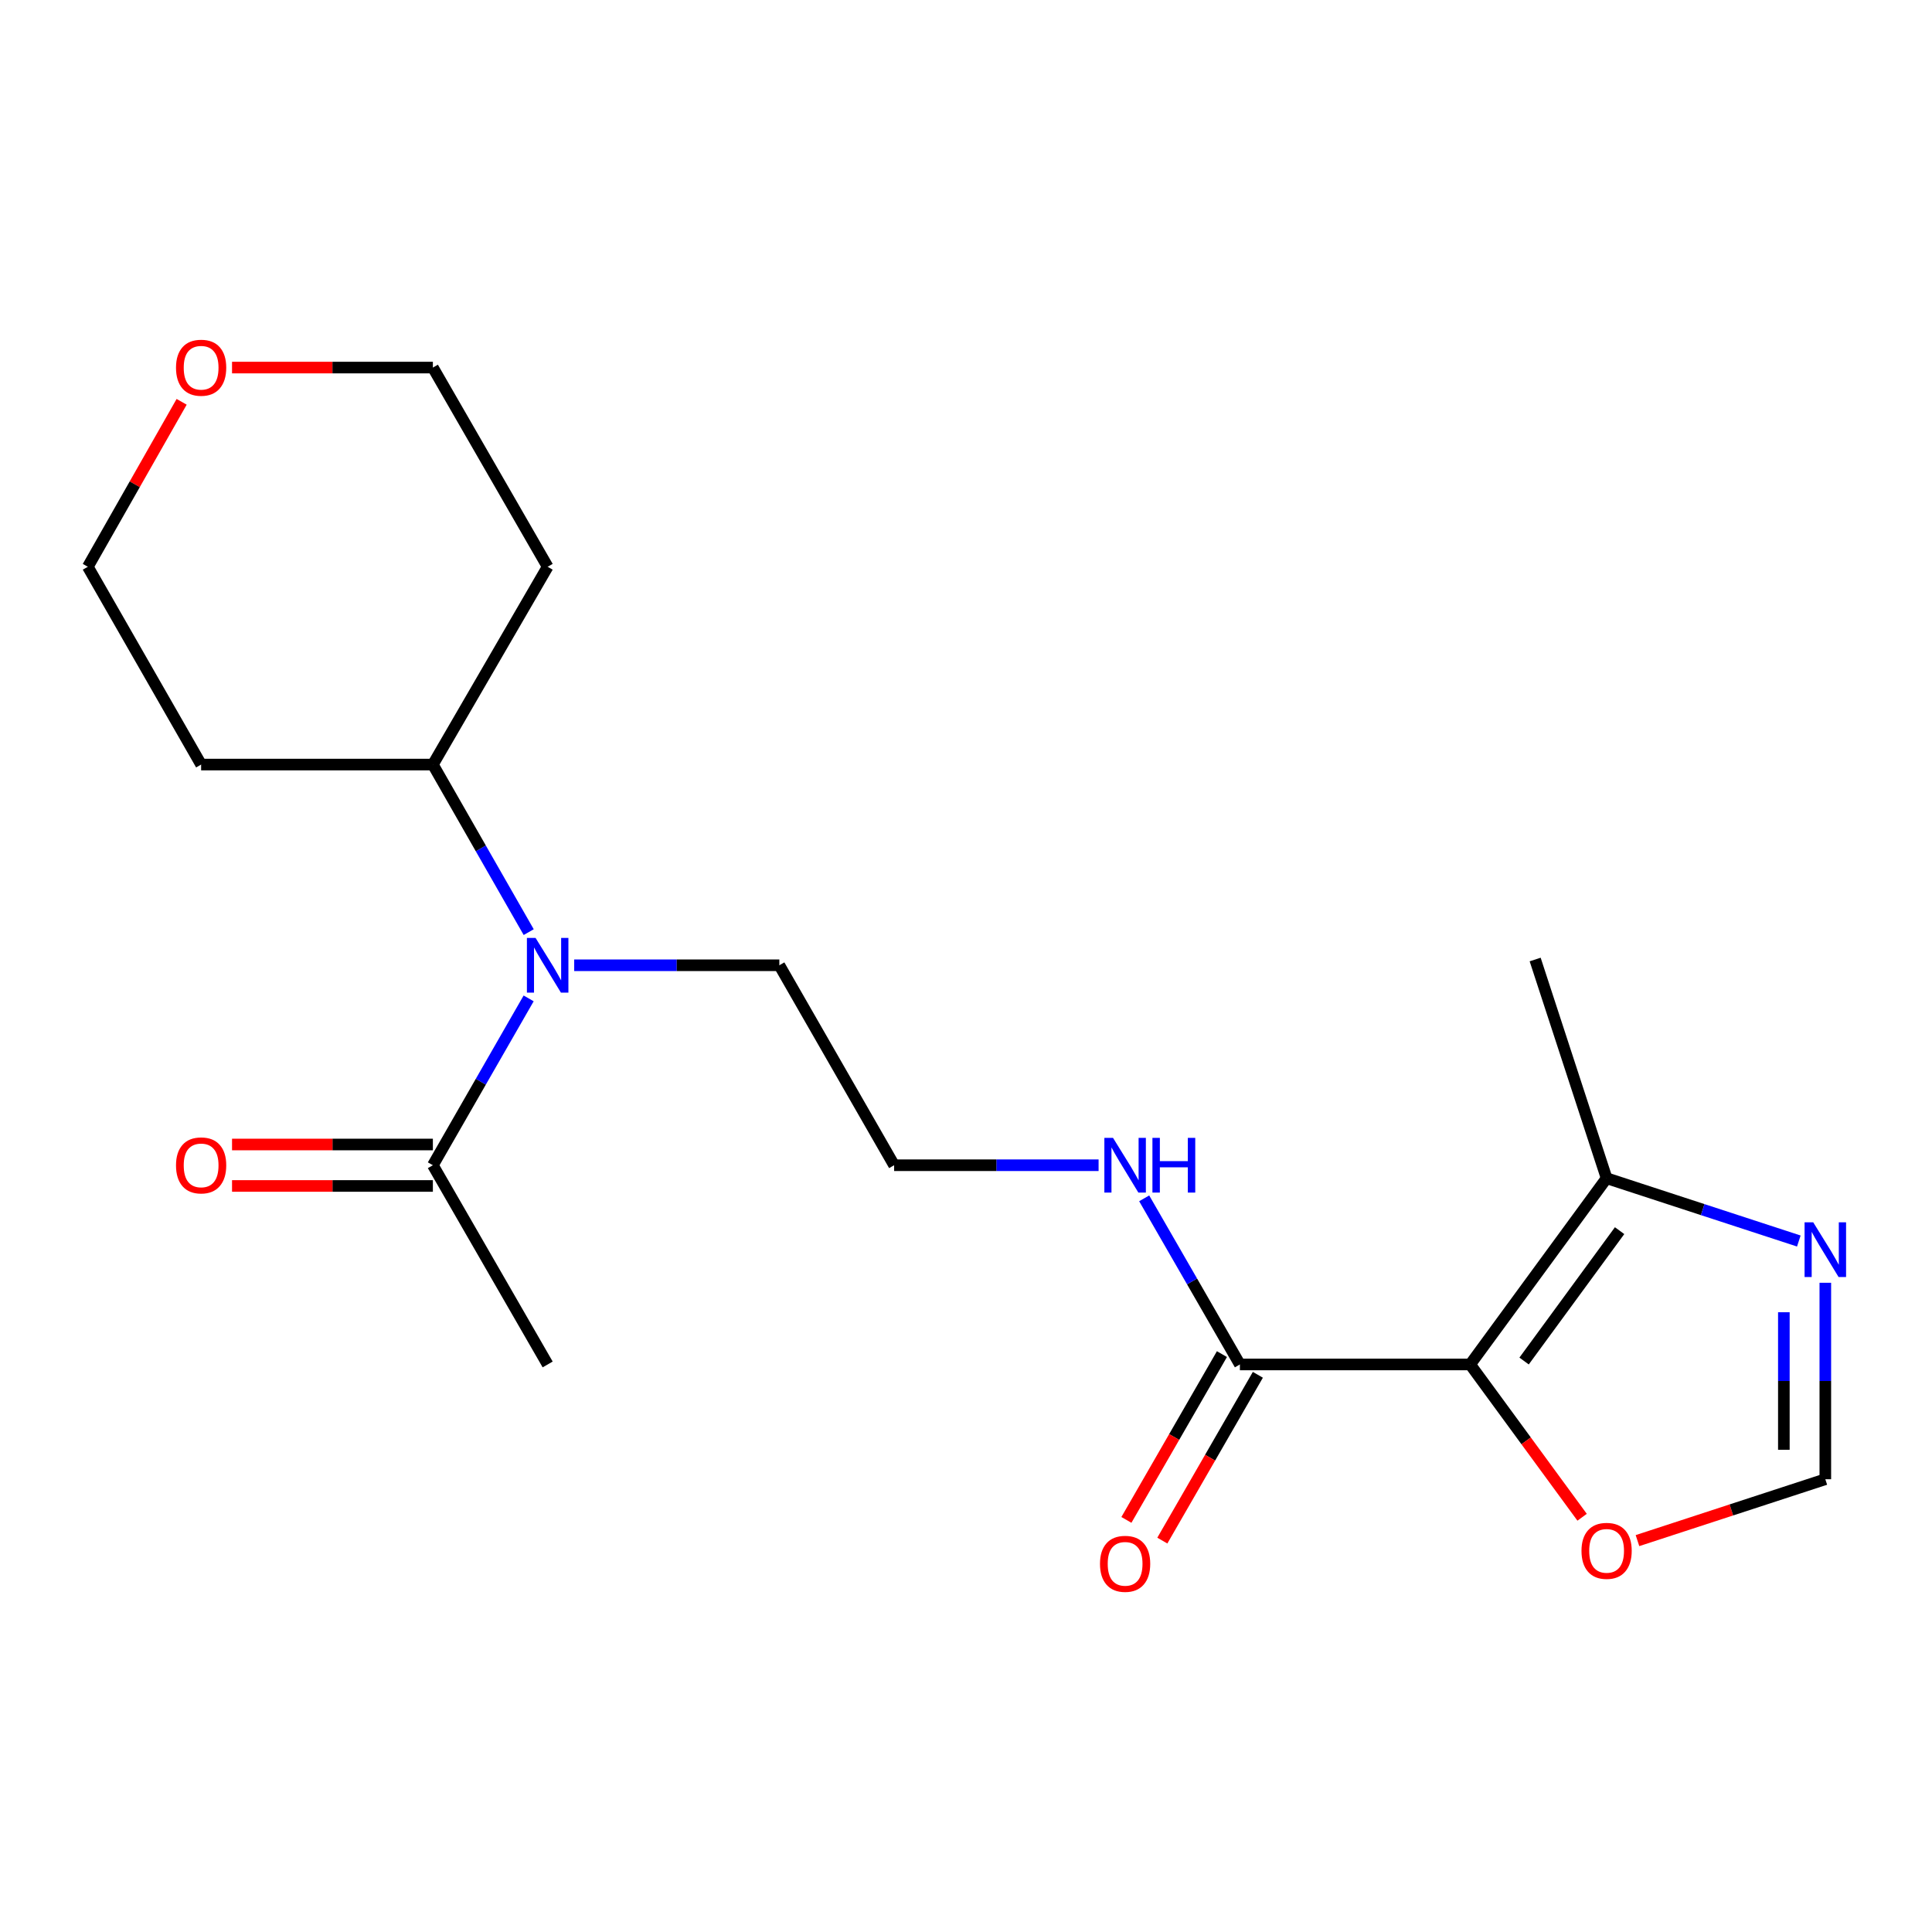 <?xml version='1.0' encoding='iso-8859-1'?>
<svg version='1.1' baseProfile='full'
              xmlns='http://www.w3.org/2000/svg'
                      xmlns:rdkit='http://www.rdkit.org/xml'
                      xmlns:xlink='http://www.w3.org/1999/xlink'
                  xml:space='preserve'
width='1000px' height='1000px' viewBox='0 0 1000 1000'>
<!-- END OF HEADER -->
<rect style='opacity:1.0;fill:#FFFFFF;stroke:none' width='1000' height='1000' x='0' y='0'> </rect>
<path class='bond-0' d='M 760.959,706.241 L 831.577,609.846' style='fill:none;fill-rule:evenodd;stroke:#000000;stroke-width:6px;stroke-linecap:butt;stroke-linejoin:miter;stroke-opacity:1' />
<path class='bond-0' d='M 788.864,704.465 L 838.297,636.988' style='fill:none;fill-rule:evenodd;stroke:#000000;stroke-width:6px;stroke-linecap:butt;stroke-linejoin:miter;stroke-opacity:1' />
<path class='bond-1' d='M 760.959,706.241 L 641.768,706.241' style='fill:none;fill-rule:evenodd;stroke:#000000;stroke-width:6px;stroke-linecap:butt;stroke-linejoin:miter;stroke-opacity:1' />
<path class='bond-3' d='M 760.959,706.241 L 789.928,745.785' style='fill:none;fill-rule:evenodd;stroke:#000000;stroke-width:6px;stroke-linecap:butt;stroke-linejoin:miter;stroke-opacity:1' />
<path class='bond-3' d='M 789.928,745.785 L 818.898,785.329' style='fill:none;fill-rule:evenodd;stroke:#FF0000;stroke-width:6px;stroke-linecap:butt;stroke-linejoin:miter;stroke-opacity:1' />
<path class='bond-2' d='M 831.577,609.846 L 881.321,626.098' style='fill:none;fill-rule:evenodd;stroke:#000000;stroke-width:6px;stroke-linecap:butt;stroke-linejoin:miter;stroke-opacity:1' />
<path class='bond-2' d='M 881.321,626.098 L 931.066,642.349' style='fill:none;fill-rule:evenodd;stroke:#0000FF;stroke-width:6px;stroke-linecap:butt;stroke-linejoin:miter;stroke-opacity:1' />
<path class='bond-16' d='M 831.577,609.846 L 794.593,496.641' style='fill:none;fill-rule:evenodd;stroke:#000000;stroke-width:6px;stroke-linecap:butt;stroke-linejoin:miter;stroke-opacity:1' />
<path class='bond-7' d='M 632.47,700.884 L 607.748,743.79' style='fill:none;fill-rule:evenodd;stroke:#000000;stroke-width:6px;stroke-linecap:butt;stroke-linejoin:miter;stroke-opacity:1' />
<path class='bond-7' d='M 607.748,743.79 L 583.025,786.697' style='fill:none;fill-rule:evenodd;stroke:#FF0000;stroke-width:6px;stroke-linecap:butt;stroke-linejoin:miter;stroke-opacity:1' />
<path class='bond-7' d='M 651.065,711.599 L 626.343,754.505' style='fill:none;fill-rule:evenodd;stroke:#000000;stroke-width:6px;stroke-linecap:butt;stroke-linejoin:miter;stroke-opacity:1' />
<path class='bond-7' d='M 626.343,754.505 L 601.62,797.411' style='fill:none;fill-rule:evenodd;stroke:#FF0000;stroke-width:6px;stroke-linecap:butt;stroke-linejoin:miter;stroke-opacity:1' />
<path class='bond-10' d='M 641.768,706.241 L 616.999,663.249' style='fill:none;fill-rule:evenodd;stroke:#000000;stroke-width:6px;stroke-linecap:butt;stroke-linejoin:miter;stroke-opacity:1' />
<path class='bond-10' d='M 616.999,663.249 L 592.229,620.257' style='fill:none;fill-rule:evenodd;stroke:#0000FF;stroke-width:6px;stroke-linecap:butt;stroke-linejoin:miter;stroke-opacity:1' />
<path class='bond-20' d='M 944.783,663.961 L 944.783,714.807' style='fill:none;fill-rule:evenodd;stroke:#0000FF;stroke-width:6px;stroke-linecap:butt;stroke-linejoin:miter;stroke-opacity:1' />
<path class='bond-20' d='M 944.783,714.807 L 944.783,765.652' style='fill:none;fill-rule:evenodd;stroke:#000000;stroke-width:6px;stroke-linecap:butt;stroke-linejoin:miter;stroke-opacity:1' />
<path class='bond-20' d='M 923.322,679.215 L 923.322,714.807' style='fill:none;fill-rule:evenodd;stroke:#0000FF;stroke-width:6px;stroke-linecap:butt;stroke-linejoin:miter;stroke-opacity:1' />
<path class='bond-20' d='M 923.322,714.807 L 923.322,750.398' style='fill:none;fill-rule:evenodd;stroke:#000000;stroke-width:6px;stroke-linecap:butt;stroke-linejoin:miter;stroke-opacity:1' />
<path class='bond-6' d='M 847.554,797.417 L 896.169,781.534' style='fill:none;fill-rule:evenodd;stroke:#FF0000;stroke-width:6px;stroke-linecap:butt;stroke-linejoin:miter;stroke-opacity:1' />
<path class='bond-6' d='M 896.169,781.534 L 944.783,765.652' style='fill:none;fill-rule:evenodd;stroke:#000000;stroke-width:6px;stroke-linecap:butt;stroke-linejoin:miter;stroke-opacity:1' />
<path class='bond-4' d='M 297.205,499.621 L 350.295,499.621' style='fill:none;fill-rule:evenodd;stroke:#0000FF;stroke-width:6px;stroke-linecap:butt;stroke-linejoin:miter;stroke-opacity:1' />
<path class='bond-4' d='M 350.295,499.621 L 403.386,499.621' style='fill:none;fill-rule:evenodd;stroke:#000000;stroke-width:6px;stroke-linecap:butt;stroke-linejoin:miter;stroke-opacity:1' />
<path class='bond-5' d='M 273.627,516.765 L 248.842,559.943' style='fill:none;fill-rule:evenodd;stroke:#0000FF;stroke-width:6px;stroke-linecap:butt;stroke-linejoin:miter;stroke-opacity:1' />
<path class='bond-5' d='M 248.842,559.943 L 224.056,603.122' style='fill:none;fill-rule:evenodd;stroke:#000000;stroke-width:6px;stroke-linecap:butt;stroke-linejoin:miter;stroke-opacity:1' />
<path class='bond-8' d='M 273.658,482.469 L 248.857,439.104' style='fill:none;fill-rule:evenodd;stroke:#0000FF;stroke-width:6px;stroke-linecap:butt;stroke-linejoin:miter;stroke-opacity:1' />
<path class='bond-8' d='M 248.857,439.104 L 224.056,395.739' style='fill:none;fill-rule:evenodd;stroke:#000000;stroke-width:6px;stroke-linecap:butt;stroke-linejoin:miter;stroke-opacity:1' />
<path class='bond-9' d='M 224.056,592.392 L 172.079,592.392' style='fill:none;fill-rule:evenodd;stroke:#000000;stroke-width:6px;stroke-linecap:butt;stroke-linejoin:miter;stroke-opacity:1' />
<path class='bond-9' d='M 172.079,592.392 L 120.101,592.392' style='fill:none;fill-rule:evenodd;stroke:#FF0000;stroke-width:6px;stroke-linecap:butt;stroke-linejoin:miter;stroke-opacity:1' />
<path class='bond-9' d='M 224.056,613.852 L 172.079,613.852' style='fill:none;fill-rule:evenodd;stroke:#000000;stroke-width:6px;stroke-linecap:butt;stroke-linejoin:miter;stroke-opacity:1' />
<path class='bond-9' d='M 172.079,613.852 L 120.101,613.852' style='fill:none;fill-rule:evenodd;stroke:#FF0000;stroke-width:6px;stroke-linecap:butt;stroke-linejoin:miter;stroke-opacity:1' />
<path class='bond-17' d='M 224.056,603.122 L 283.467,706.241' style='fill:none;fill-rule:evenodd;stroke:#000000;stroke-width:6px;stroke-linecap:butt;stroke-linejoin:miter;stroke-opacity:1' />
<path class='bond-12' d='M 224.056,395.739 L 104.102,395.739' style='fill:none;fill-rule:evenodd;stroke:#000000;stroke-width:6px;stroke-linecap:butt;stroke-linejoin:miter;stroke-opacity:1' />
<path class='bond-13' d='M 224.056,395.739 L 283.467,293.359' style='fill:none;fill-rule:evenodd;stroke:#000000;stroke-width:6px;stroke-linecap:butt;stroke-linejoin:miter;stroke-opacity:1' />
<path class='bond-14' d='M 568.628,603.122 L 515.712,603.122' style='fill:none;fill-rule:evenodd;stroke:#0000FF;stroke-width:6px;stroke-linecap:butt;stroke-linejoin:miter;stroke-opacity:1' />
<path class='bond-14' d='M 515.712,603.122 L 462.796,603.122' style='fill:none;fill-rule:evenodd;stroke:#000000;stroke-width:6px;stroke-linecap:butt;stroke-linejoin:miter;stroke-opacity:1' />
<path class='bond-11' d='M 120.101,190.251 L 172.079,190.251' style='fill:none;fill-rule:evenodd;stroke:#FF0000;stroke-width:6px;stroke-linecap:butt;stroke-linejoin:miter;stroke-opacity:1' />
<path class='bond-11' d='M 172.079,190.251 L 224.056,190.251' style='fill:none;fill-rule:evenodd;stroke:#000000;stroke-width:6px;stroke-linecap:butt;stroke-linejoin:miter;stroke-opacity:1' />
<path class='bond-21' d='M 94.02,207.977 L 69.737,250.668' style='fill:none;fill-rule:evenodd;stroke:#FF0000;stroke-width:6px;stroke-linecap:butt;stroke-linejoin:miter;stroke-opacity:1' />
<path class='bond-21' d='M 69.737,250.668 L 45.455,293.359' style='fill:none;fill-rule:evenodd;stroke:#000000;stroke-width:6px;stroke-linecap:butt;stroke-linejoin:miter;stroke-opacity:1' />
<path class='bond-18' d='M 104.102,395.739 L 45.455,293.359' style='fill:none;fill-rule:evenodd;stroke:#000000;stroke-width:6px;stroke-linecap:butt;stroke-linejoin:miter;stroke-opacity:1' />
<path class='bond-19' d='M 283.467,293.359 L 224.056,190.251' style='fill:none;fill-rule:evenodd;stroke:#000000;stroke-width:6px;stroke-linecap:butt;stroke-linejoin:miter;stroke-opacity:1' />
<path class='bond-15' d='M 462.796,603.122 L 403.386,499.621' style='fill:none;fill-rule:evenodd;stroke:#000000;stroke-width:6px;stroke-linecap:butt;stroke-linejoin:miter;stroke-opacity:1' />
<path  class='atom-3' d='M 938.523 632.671
L 947.803 647.671
Q 948.723 649.151, 950.203 651.831
Q 951.683 654.511, 951.763 654.671
L 951.763 632.671
L 955.523 632.671
L 955.523 660.991
L 951.643 660.991
L 941.683 644.591
Q 940.523 642.671, 939.283 640.471
Q 938.083 638.271, 937.723 637.591
L 937.723 660.991
L 934.043 660.991
L 934.043 632.671
L 938.523 632.671
' fill='#0000FF'/>
<path  class='atom-4' d='M 818.577 802.716
Q 818.577 795.916, 821.937 792.116
Q 825.297 788.316, 831.577 788.316
Q 837.857 788.316, 841.217 792.116
Q 844.577 795.916, 844.577 802.716
Q 844.577 809.596, 841.177 813.516
Q 837.777 817.396, 831.577 817.396
Q 825.337 817.396, 821.937 813.516
Q 818.577 809.636, 818.577 802.716
M 831.577 814.196
Q 835.897 814.196, 838.217 811.316
Q 840.577 808.396, 840.577 802.716
Q 840.577 797.156, 838.217 794.356
Q 835.897 791.516, 831.577 791.516
Q 827.257 791.516, 824.897 794.316
Q 822.577 797.116, 822.577 802.716
Q 822.577 808.436, 824.897 811.316
Q 827.257 814.196, 831.577 814.196
' fill='#FF0000'/>
<path  class='atom-5' d='M 277.207 485.461
L 286.487 500.461
Q 287.407 501.941, 288.887 504.621
Q 290.367 507.301, 290.447 507.461
L 290.447 485.461
L 294.207 485.461
L 294.207 513.781
L 290.327 513.781
L 280.367 497.381
Q 279.207 495.461, 277.967 493.261
Q 276.767 491.061, 276.407 490.381
L 276.407 513.781
L 272.727 513.781
L 272.727 485.461
L 277.207 485.461
' fill='#0000FF'/>
<path  class='atom-8' d='M 569.357 809.429
Q 569.357 802.629, 572.717 798.829
Q 576.077 795.029, 582.357 795.029
Q 588.637 795.029, 591.997 798.829
Q 595.357 802.629, 595.357 809.429
Q 595.357 816.309, 591.957 820.229
Q 588.557 824.109, 582.357 824.109
Q 576.117 824.109, 572.717 820.229
Q 569.357 816.349, 569.357 809.429
M 582.357 820.909
Q 586.677 820.909, 588.997 818.029
Q 591.357 815.109, 591.357 809.429
Q 591.357 803.869, 588.997 801.069
Q 586.677 798.229, 582.357 798.229
Q 578.037 798.229, 575.677 801.029
Q 573.357 803.829, 573.357 809.429
Q 573.357 815.149, 575.677 818.029
Q 578.037 820.909, 582.357 820.909
' fill='#FF0000'/>
<path  class='atom-10' d='M 91.102 603.202
Q 91.102 596.402, 94.462 592.602
Q 97.822 588.802, 104.102 588.802
Q 110.382 588.802, 113.742 592.602
Q 117.102 596.402, 117.102 603.202
Q 117.102 610.082, 113.702 614.002
Q 110.302 617.882, 104.102 617.882
Q 97.862 617.882, 94.462 614.002
Q 91.102 610.122, 91.102 603.202
M 104.102 614.682
Q 108.422 614.682, 110.742 611.802
Q 113.102 608.882, 113.102 603.202
Q 113.102 597.642, 110.742 594.842
Q 108.422 592.002, 104.102 592.002
Q 99.782 592.002, 97.422 594.802
Q 95.102 597.602, 95.102 603.202
Q 95.102 608.922, 97.422 611.802
Q 99.782 614.682, 104.102 614.682
' fill='#FF0000'/>
<path  class='atom-11' d='M 576.097 588.962
L 585.377 603.962
Q 586.297 605.442, 587.777 608.122
Q 589.257 610.802, 589.337 610.962
L 589.337 588.962
L 593.097 588.962
L 593.097 617.282
L 589.217 617.282
L 579.257 600.882
Q 578.097 598.962, 576.857 596.762
Q 575.657 594.562, 575.297 593.882
L 575.297 617.282
L 571.617 617.282
L 571.617 588.962
L 576.097 588.962
' fill='#0000FF'/>
<path  class='atom-11' d='M 596.497 588.962
L 600.337 588.962
L 600.337 601.002
L 614.817 601.002
L 614.817 588.962
L 618.657 588.962
L 618.657 617.282
L 614.817 617.282
L 614.817 604.202
L 600.337 604.202
L 600.337 617.282
L 596.497 617.282
L 596.497 588.962
' fill='#0000FF'/>
<path  class='atom-12' d='M 91.102 190.331
Q 91.102 183.531, 94.462 179.731
Q 97.822 175.931, 104.102 175.931
Q 110.382 175.931, 113.742 179.731
Q 117.102 183.531, 117.102 190.331
Q 117.102 197.211, 113.702 201.131
Q 110.302 205.011, 104.102 205.011
Q 97.862 205.011, 94.462 201.131
Q 91.102 197.251, 91.102 190.331
M 104.102 201.811
Q 108.422 201.811, 110.742 198.931
Q 113.102 196.011, 113.102 190.331
Q 113.102 184.771, 110.742 181.971
Q 108.422 179.131, 104.102 179.131
Q 99.782 179.131, 97.422 181.931
Q 95.102 184.731, 95.102 190.331
Q 95.102 196.051, 97.422 198.931
Q 99.782 201.811, 104.102 201.811
' fill='#FF0000'/>
</svg>
